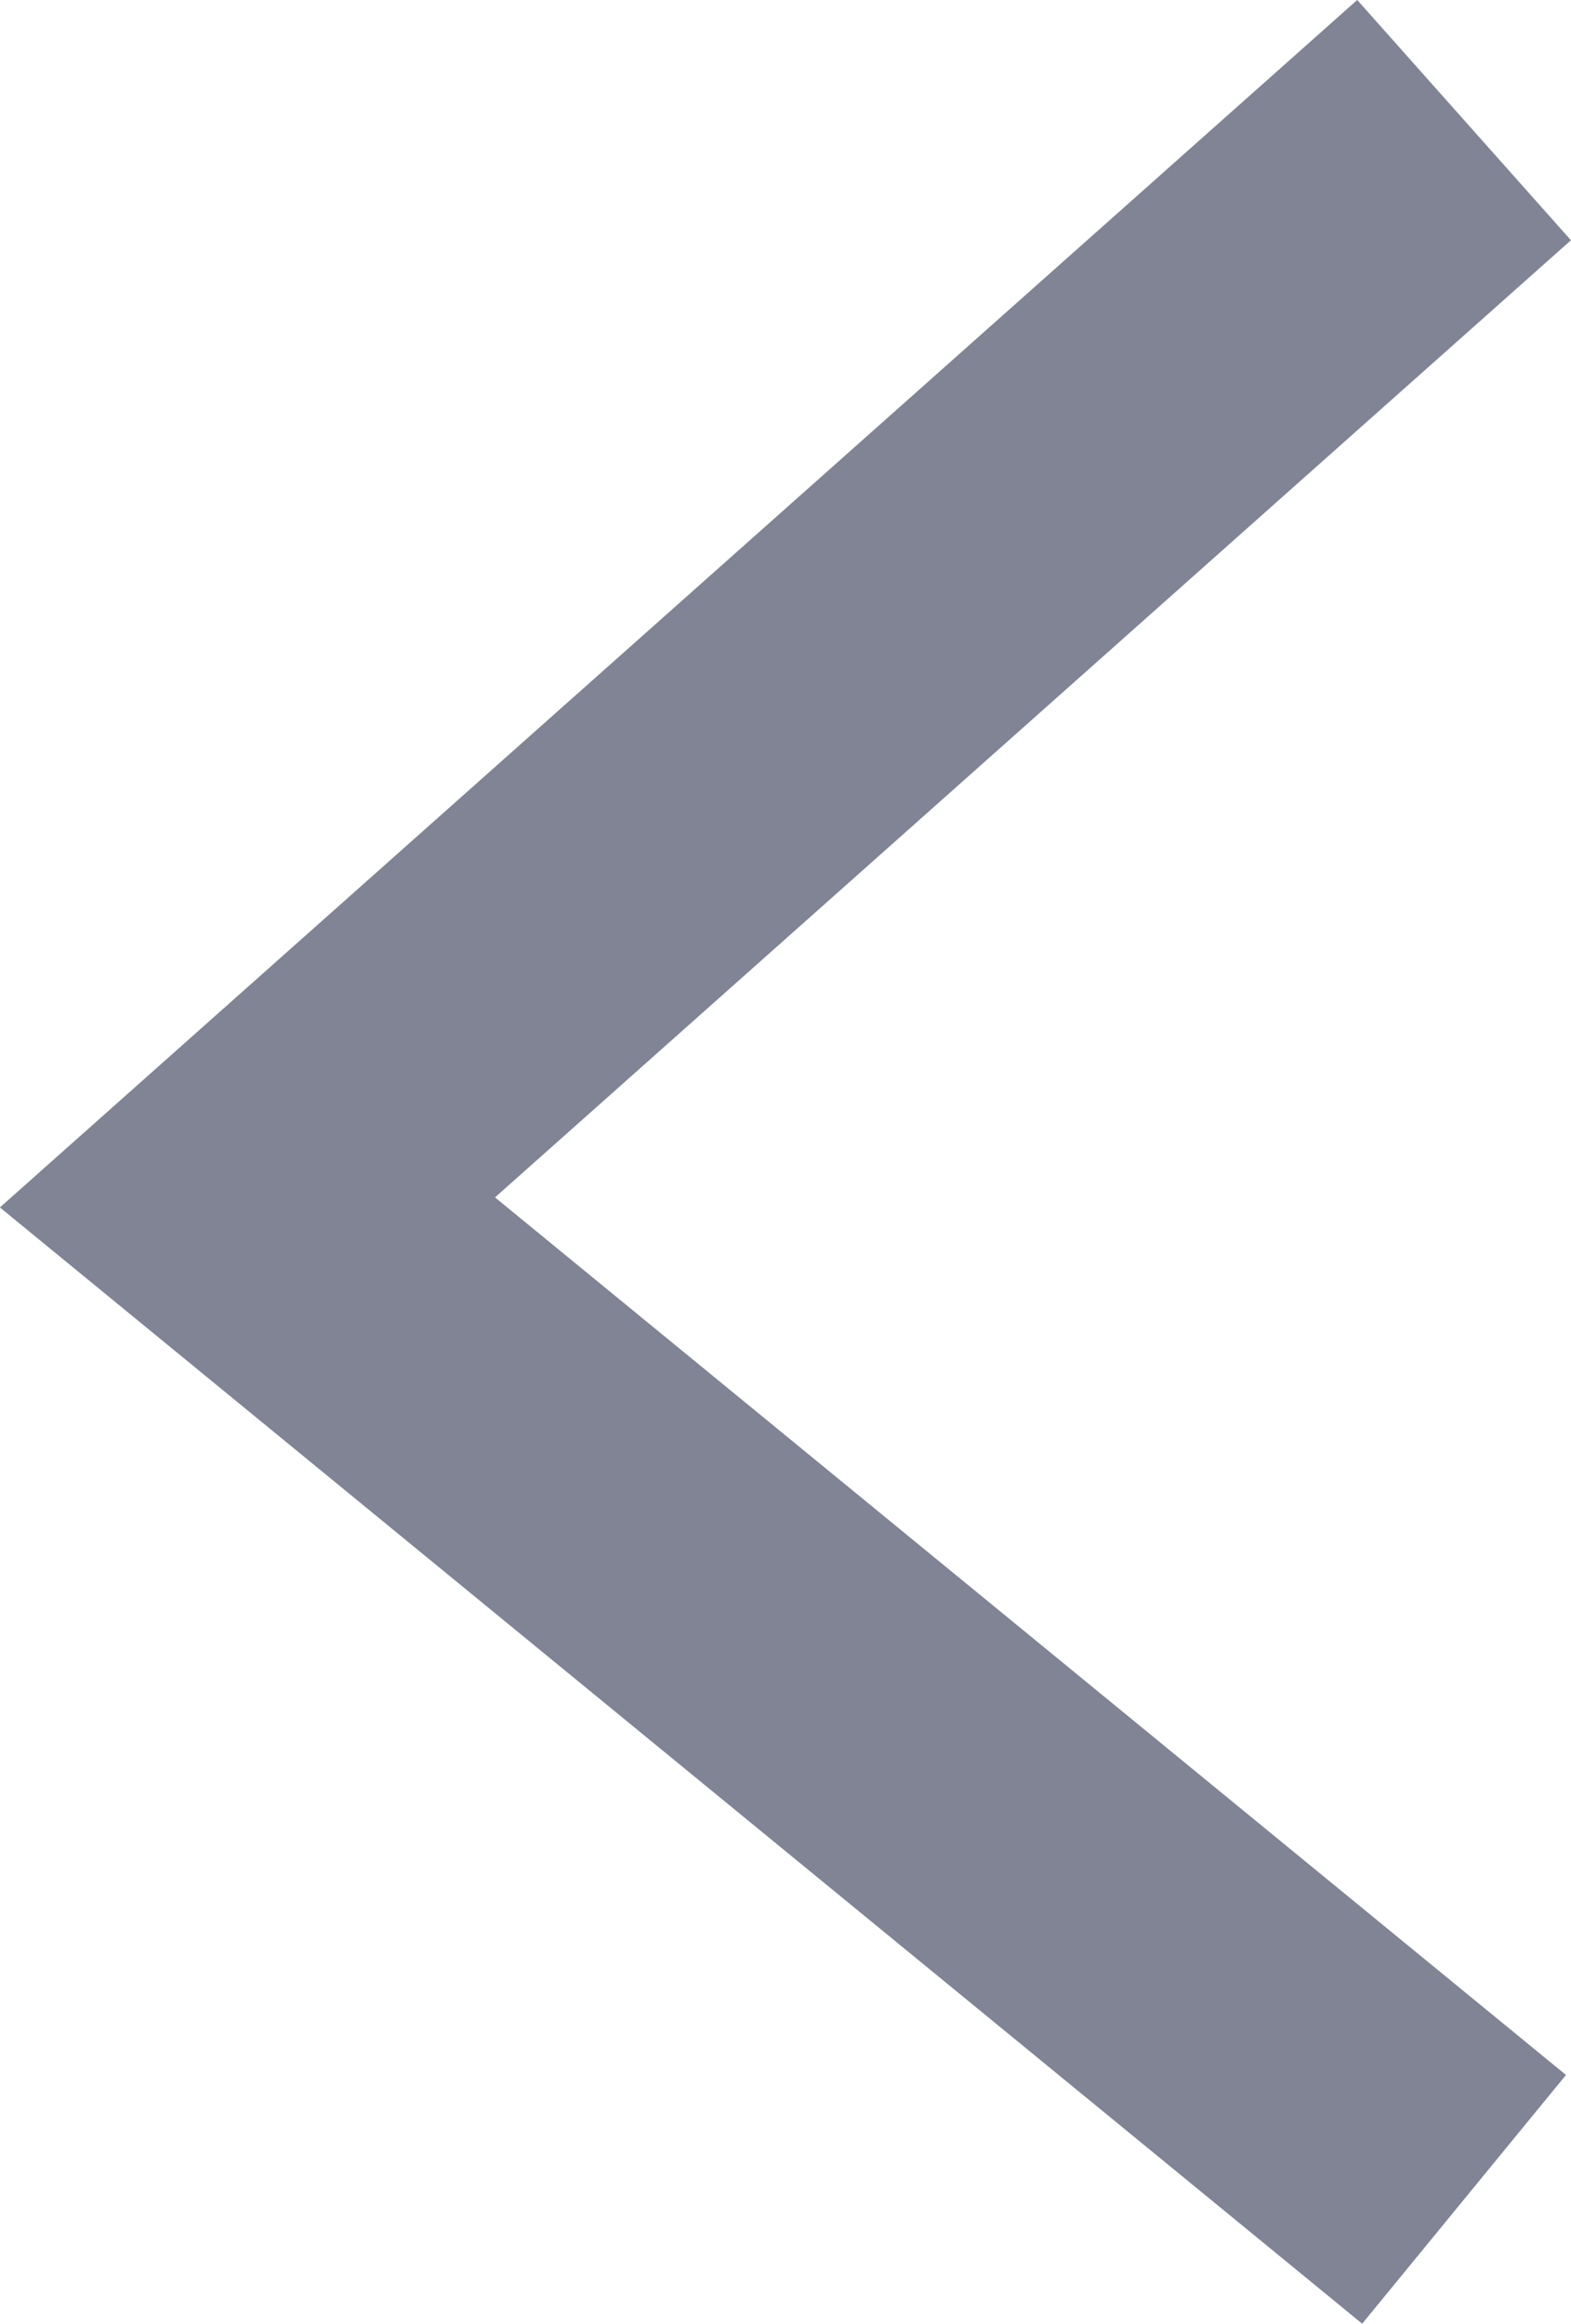 <svg xmlns="http://www.w3.org/2000/svg" width="9.771" height="14.454" viewBox="0 0 9.771 14.454">
  <g id="previous" transform="translate(1.54 0.747)">
    <path id="Path_294" data-name="Path 294" d="M1811.182,4362.342l-7.567,6.731,7.567,6.2" transform="translate(-1803.616 -4362.342)" fill="none" stroke="#808495" stroke-width="2"/>
  </g>
</svg>
